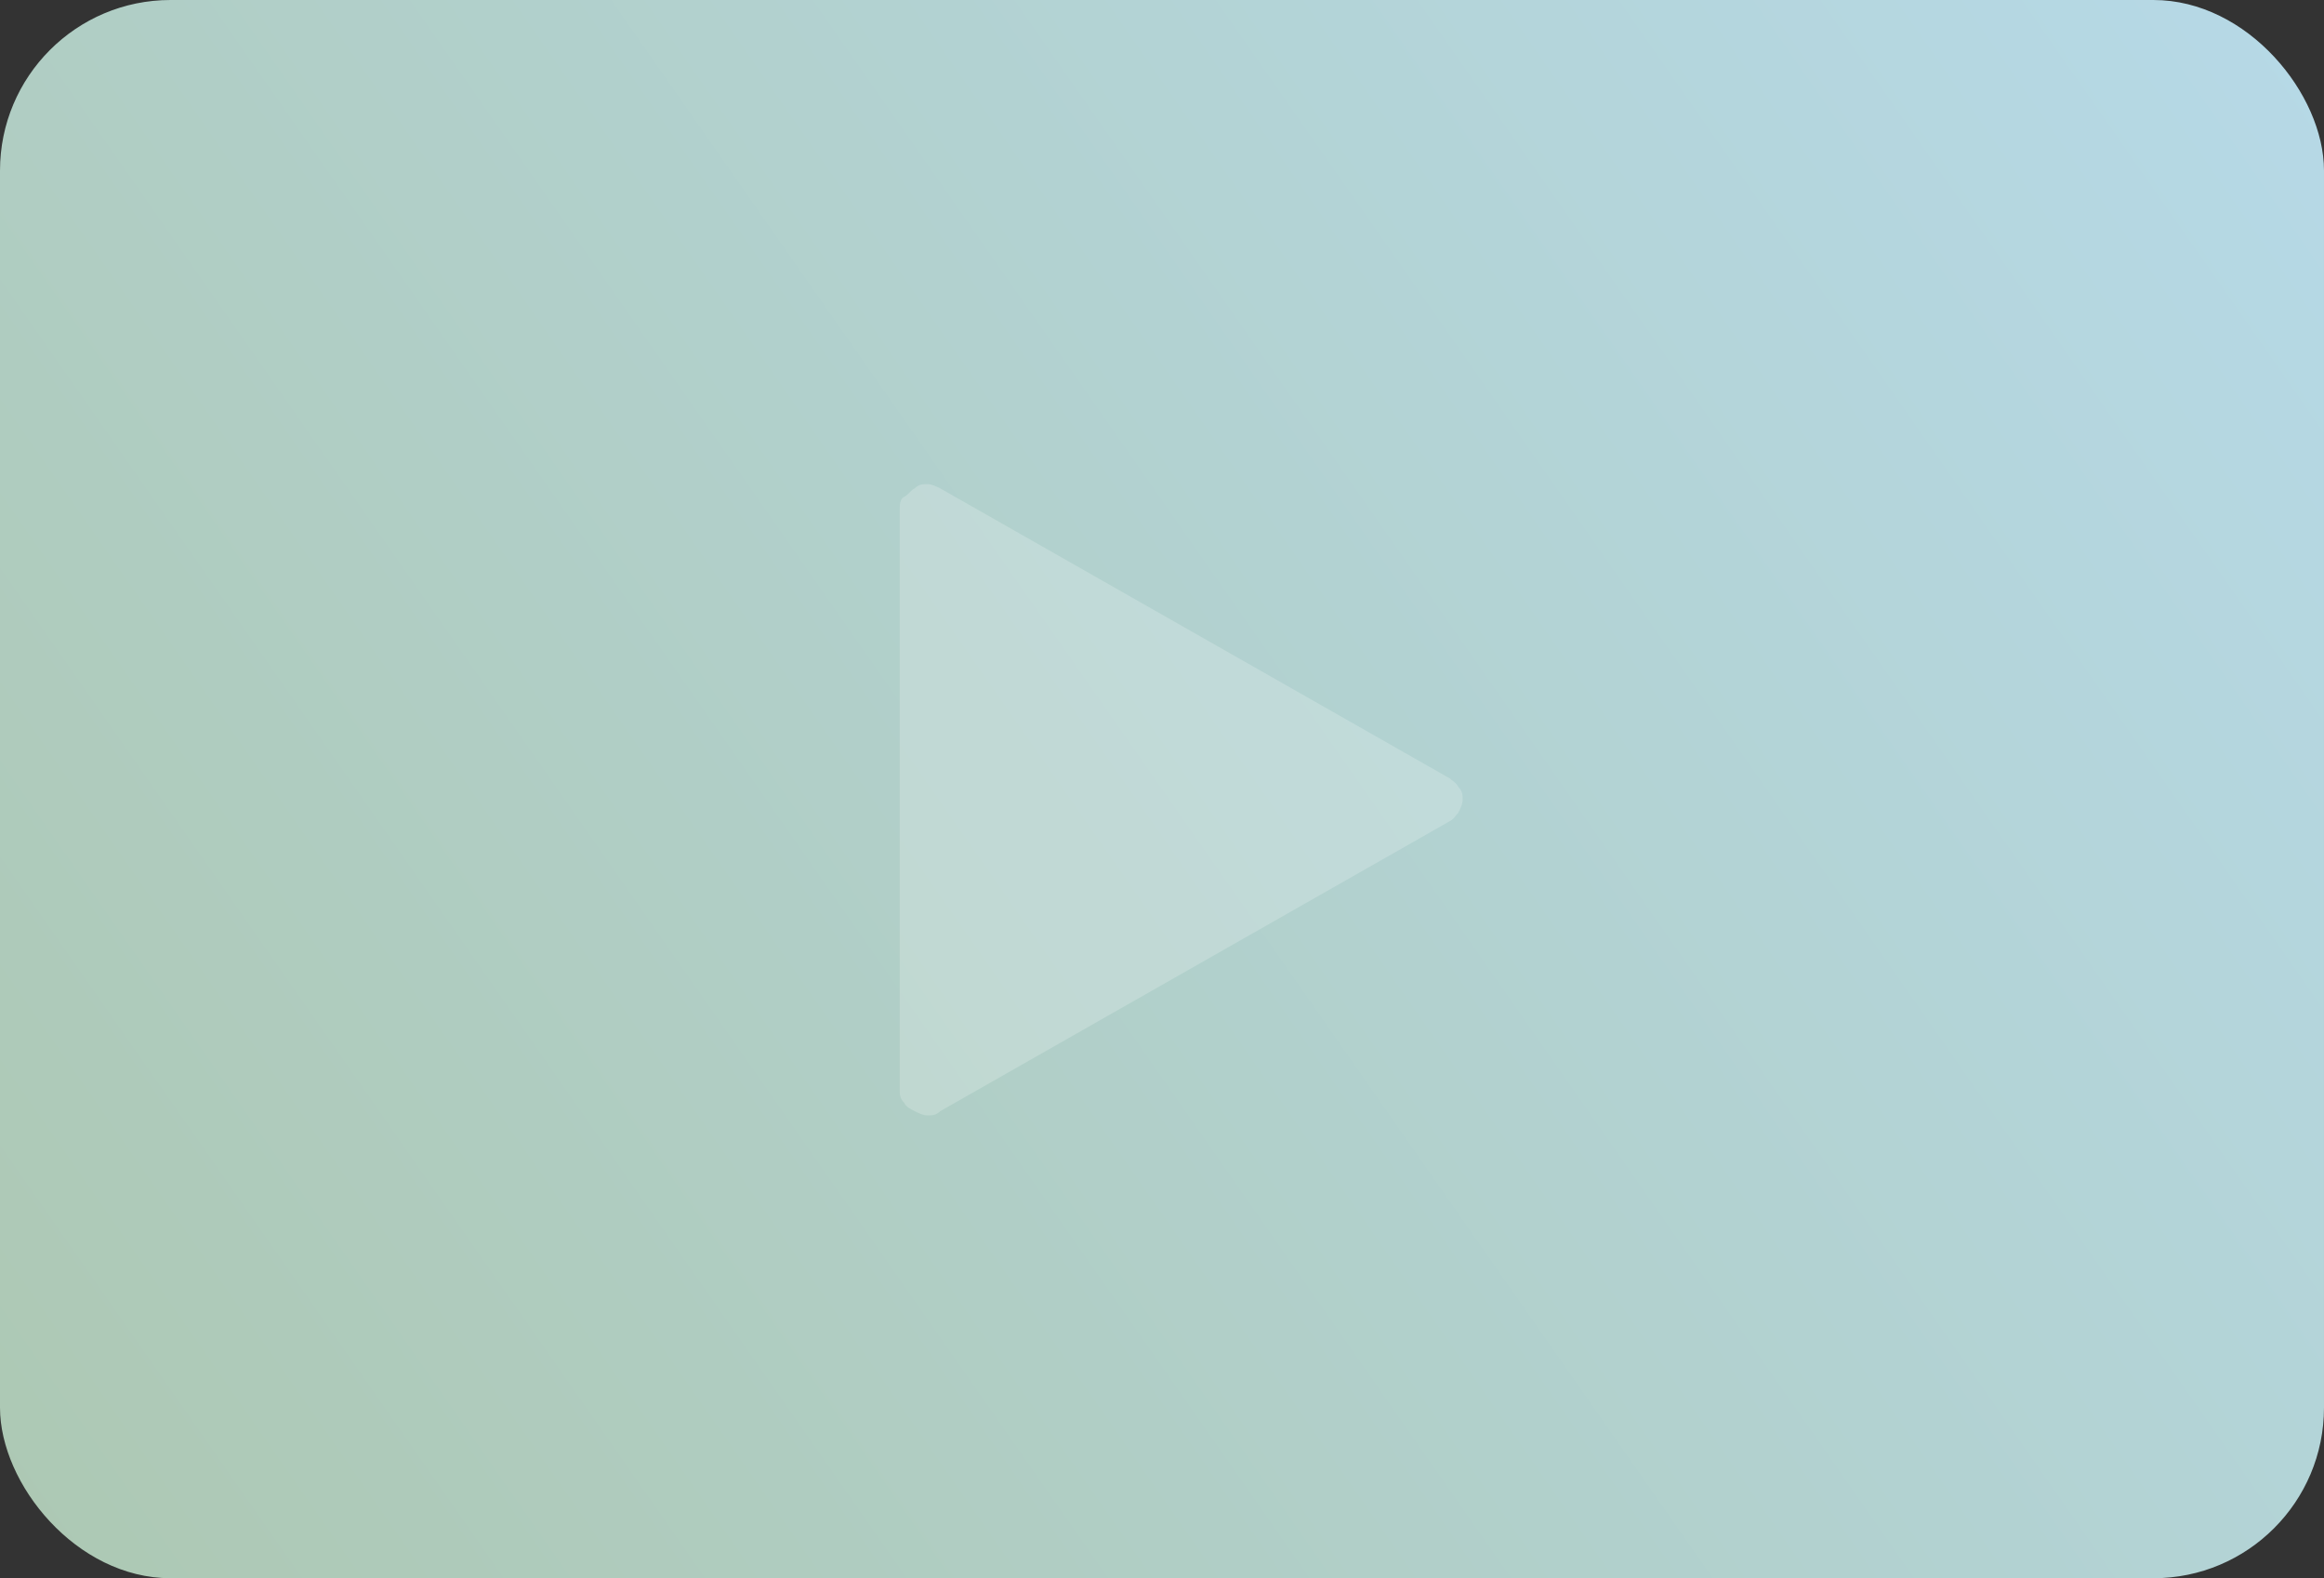 <svg viewBox="0 0 109 74" version="1.1" xmlns:xlink="http://www.w3.org/1999/xlink" xmlns="http://www.w3.org/2000/svg" id="Layer_1">
  
  <rect x="0" y="0" width="109" height="74" fill="#333333" stroke="none"/>
  
  <defs>
    <style>
      .st0 {
        fill: url(#linear-gradient);
      }

      .st1 {
        fill: #fff;
      }

      .st2 {
        opacity: .2;
      }
    </style>
    <linearGradient gradientUnits="userSpaceOnUse" gradientTransform="translate(0 76) scale(1 -1)" y2="76.7" x2="108.5" y1="1.3" x1=".5" id="linear-gradient">
      <stop stop-color="#adc8b3" offset="0"></stop>
      <stop stop-color="#b6d9e7" offset="1"></stop>
    </linearGradient>
  </defs>
  <rect ry="8" rx="8" height="74" width="109" class="st0"></rect>
  <g class="st2">
    <path d="M44.1,22.9c-.2-.1-.4-.2-.6-.2-.2,0-.4,0-.6.2-.2.1-.3.3-.5.4s-.2.4-.2.6v27.2c0,.2,0,.4.2.6.1.2.3.3.5.4.2.1.4.2.6.2.2,0,.4,0,.6-.2l23.9-13.6c.2-.1.3-.3.4-.4.1-.2.2-.4.2-.6s0-.4-.2-.6c-.1-.2-.3-.3-.4-.4l-23.9-13.6Z" class="st1"></path>
  </g>
</svg>